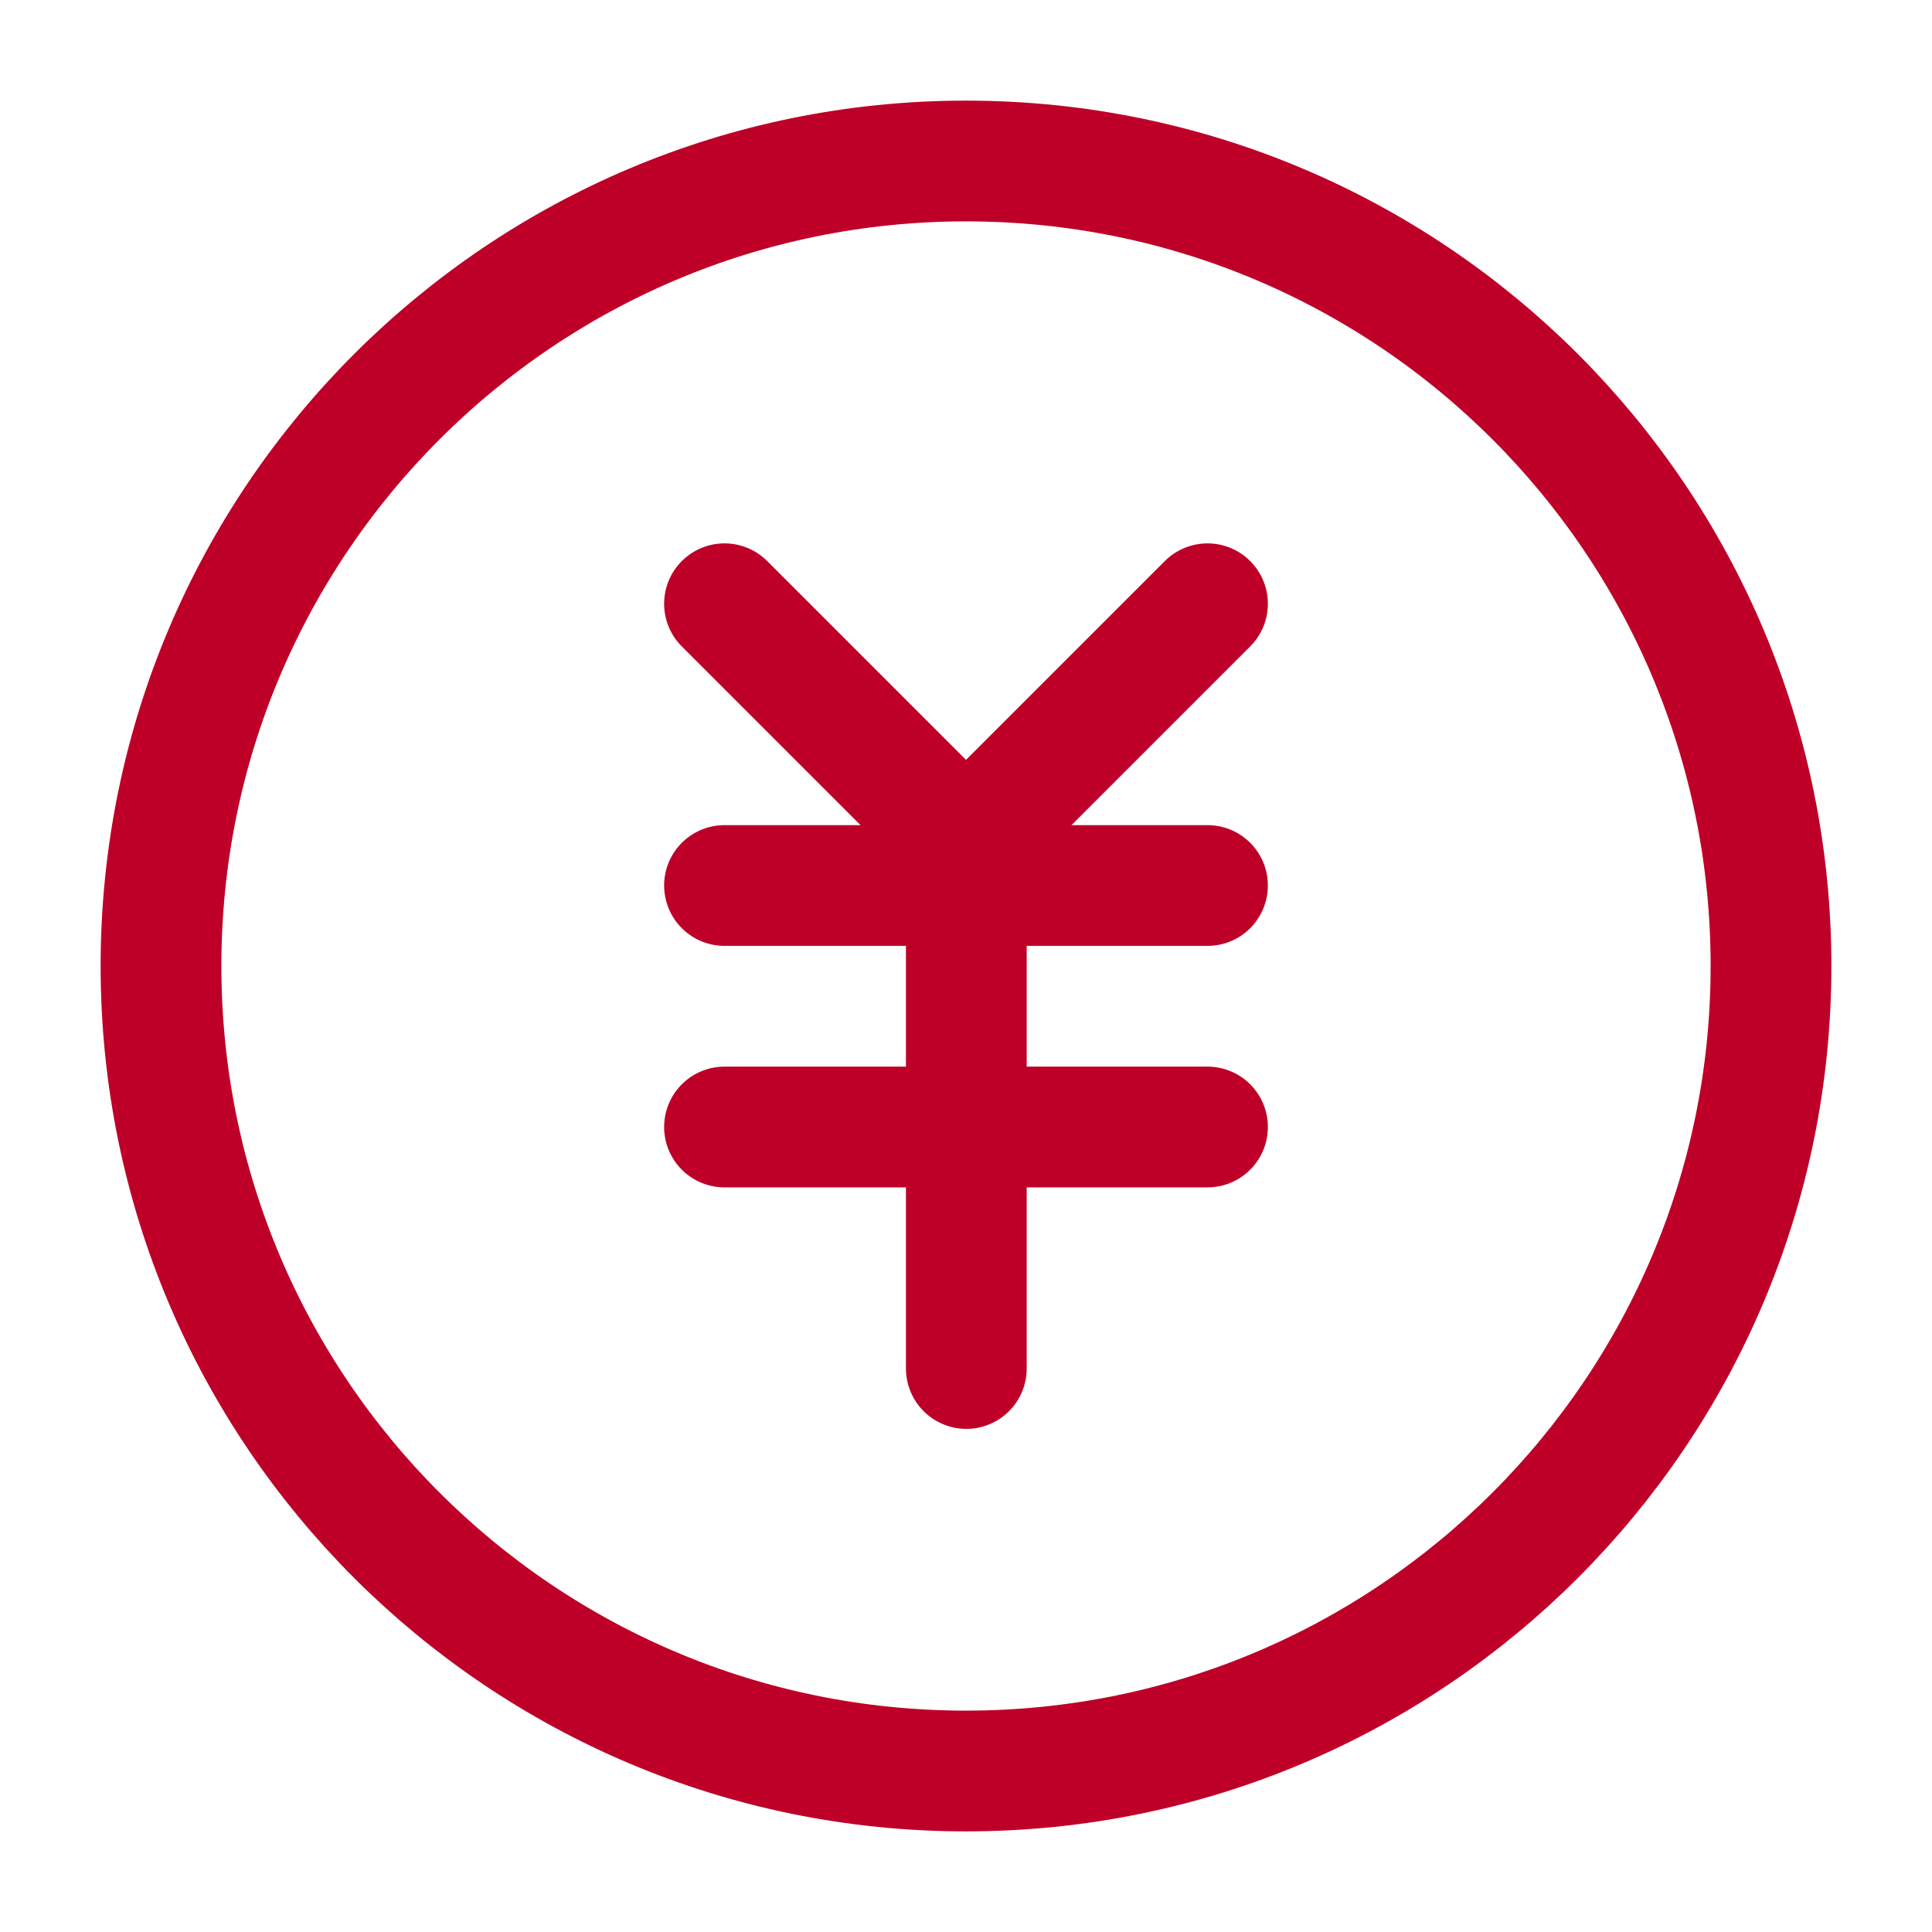 <?xml version="1.0" encoding="UTF-8"?><svg width="30" height="30" viewBox="0 0 48 48" fill="none" xmlns="http://www.w3.org/2000/svg"><path d="M24 44C35.046 44 44 35.046 44 24C44 12.954 35.046 4 24 4C12.954 4 4 12.954 4 24C4 35.046 12.954 44 24 44Z" fill="none" stroke="#be0028" stroke-width="3" stroke-linejoin="round"/><path d="M18 22H30" stroke="#be0028" stroke-width="3" stroke-linecap="round" stroke-linejoin="round"/><path d="M18 28H30" stroke="#be0028" stroke-width="3" stroke-linecap="round" stroke-linejoin="round"/><path d="M24.008 22V34" stroke="#be0028" stroke-width="3" stroke-linecap="round" stroke-linejoin="round"/><path d="M30 15L24 21L18 15" stroke="#be0028" stroke-width="3" stroke-linecap="round" stroke-linejoin="round"/></svg>